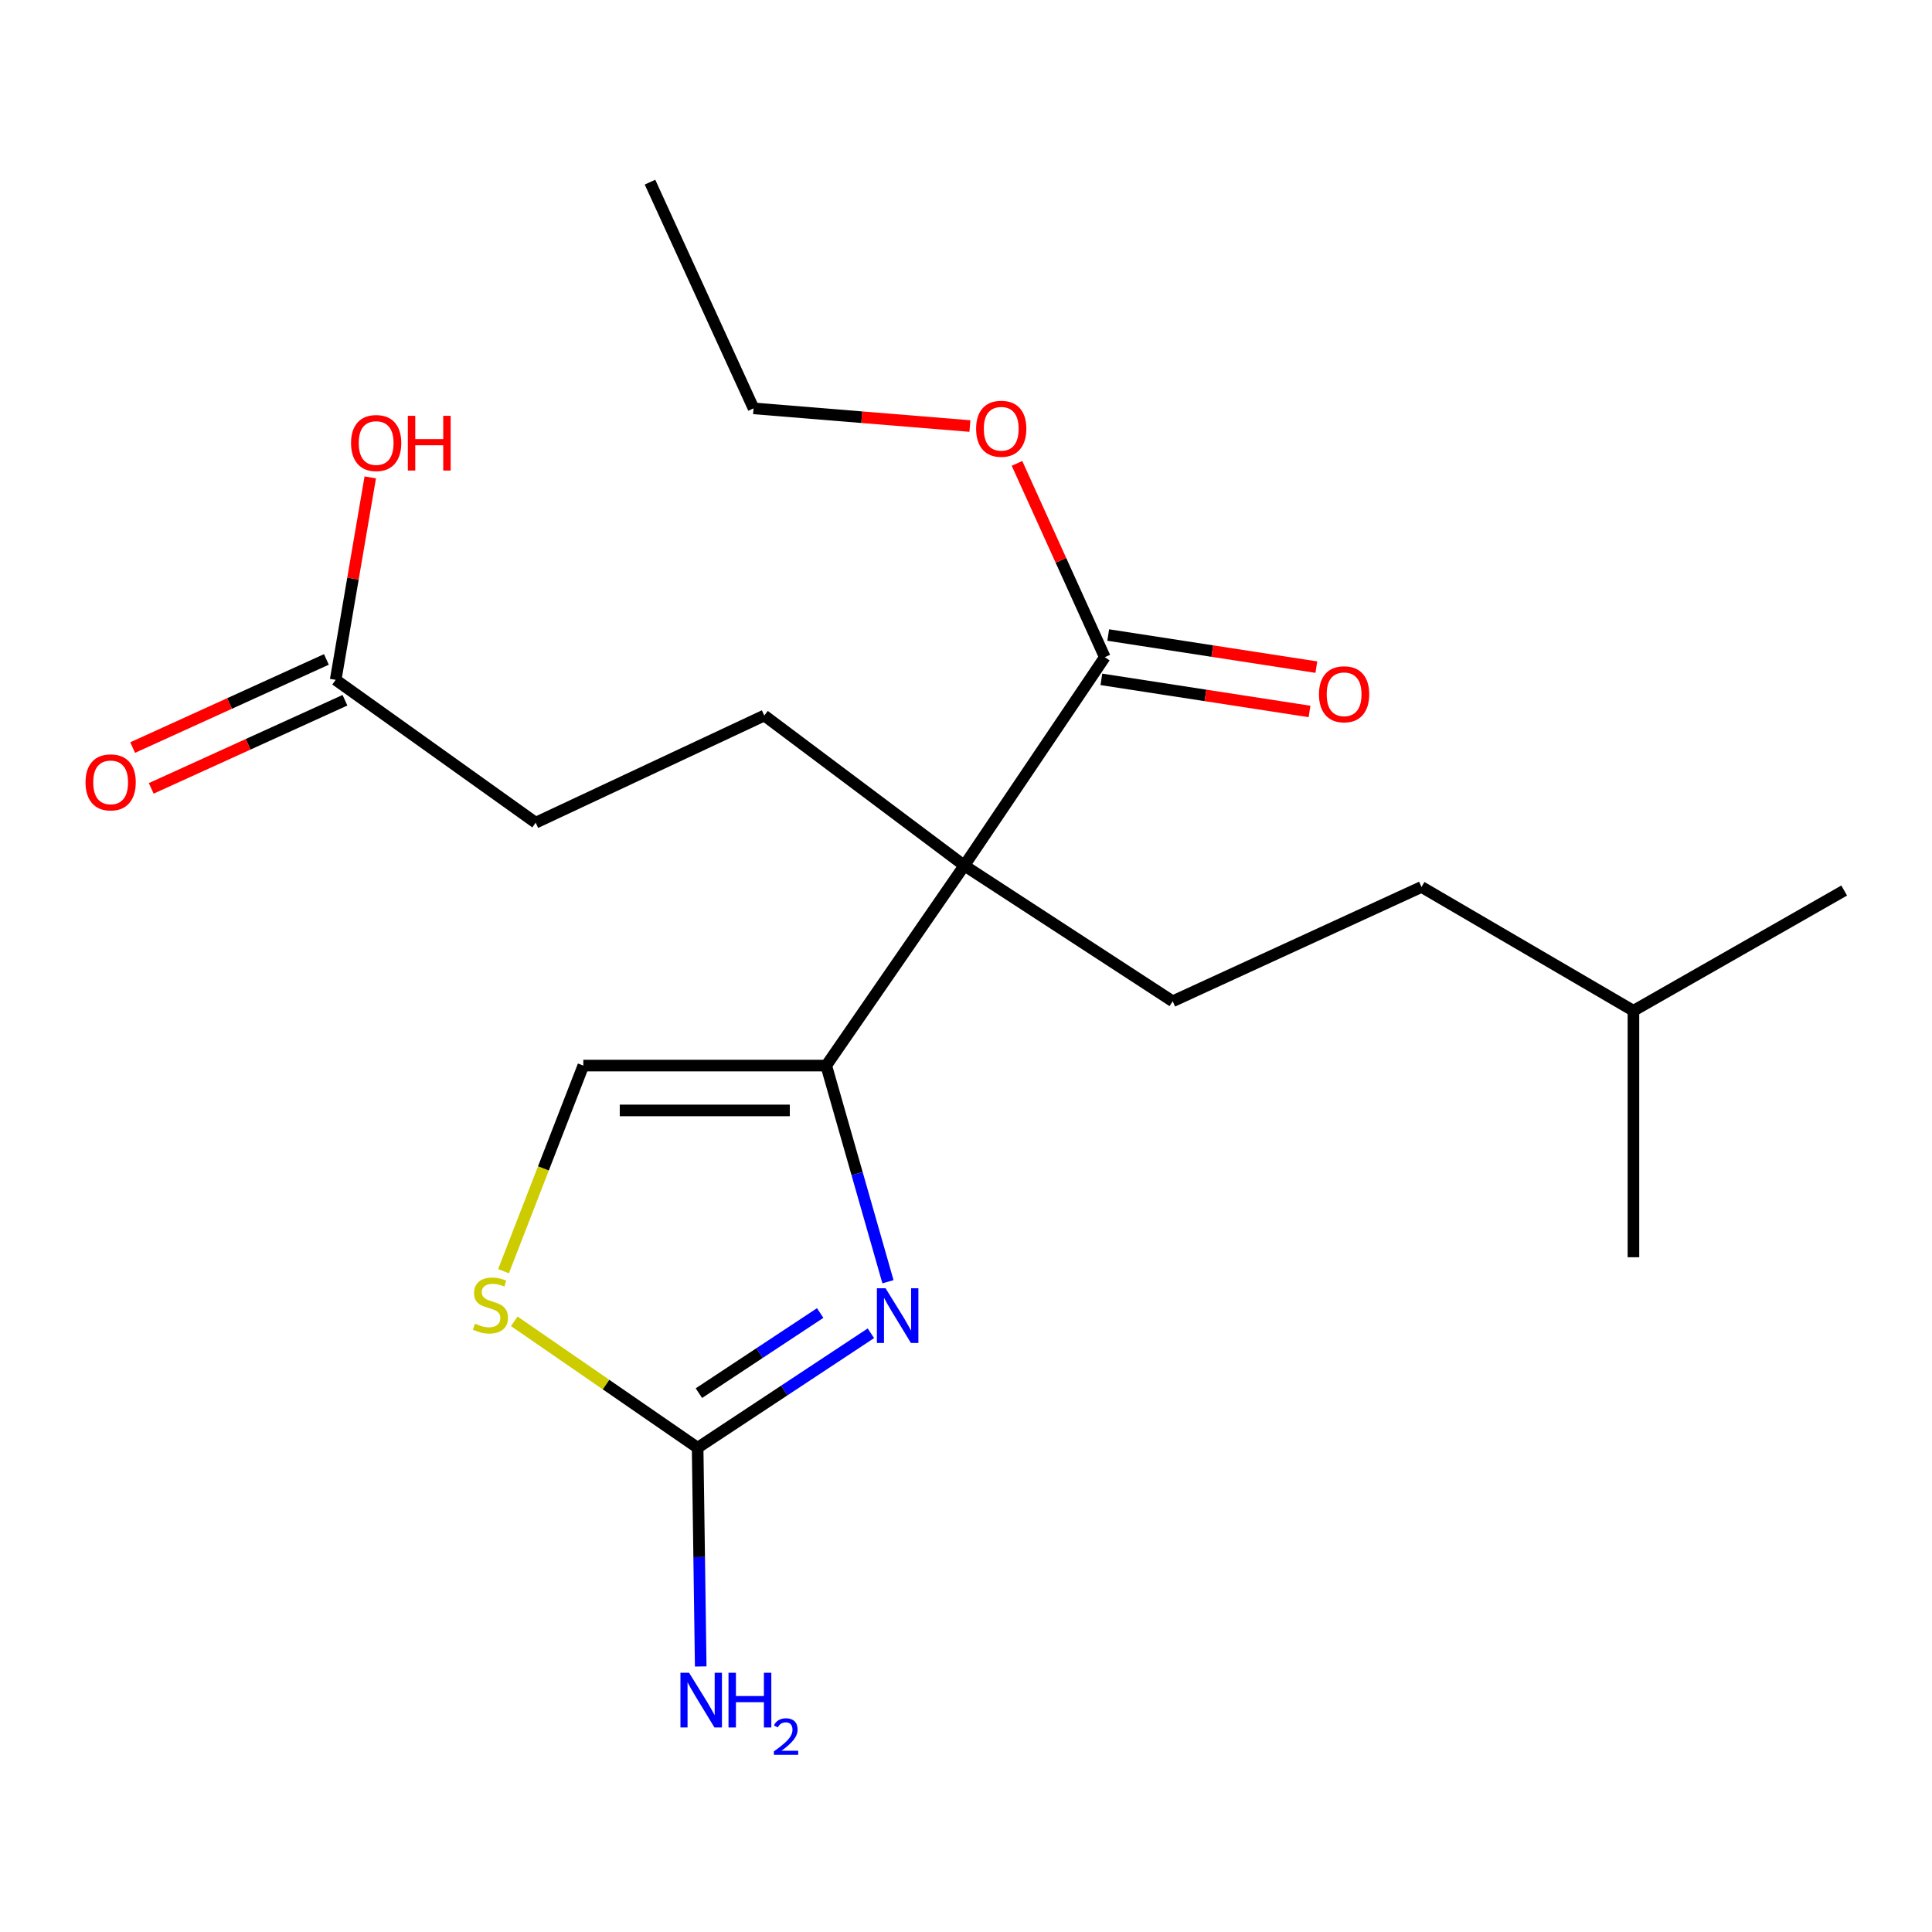 <?xml version='1.0' encoding='iso-8859-1'?>
<svg version='1.1' baseProfile='full'
              xmlns='http://www.w3.org/2000/svg'
                      xmlns:rdkit='http://www.rdkit.org/xml'
                      xmlns:xlink='http://www.w3.org/1999/xlink'
                  xml:space='preserve'
width='1000px' height='1000px' viewBox='0 0 1000 1000'>
<!-- END OF HEADER -->
<rect style='opacity:1.0;fill:#FFFFFF;stroke:none' width='1000' height='1000' x='0' y='0'> </rect>
<path class='bond-0' d='M 499.125,448.004 L 427.658,551.543' style='fill:none;fill-rule:evenodd;stroke:#000000;stroke-width:6px;stroke-linecap:butt;stroke-linejoin:miter;stroke-opacity:1' />
<path class='bond-5' d='M 499.125,448.004 L 571.843,340.158' style='fill:none;fill-rule:evenodd;stroke:#000000;stroke-width:6px;stroke-linecap:butt;stroke-linejoin:miter;stroke-opacity:1' />
<path class='bond-6' d='M 499.125,448.004 L 395.599,370.36' style='fill:none;fill-rule:evenodd;stroke:#000000;stroke-width:6px;stroke-linecap:butt;stroke-linejoin:miter;stroke-opacity:1' />
<path class='bond-7' d='M 499.125,448.004 L 606.984,518.259' style='fill:none;fill-rule:evenodd;stroke:#000000;stroke-width:6px;stroke-linecap:butt;stroke-linejoin:miter;stroke-opacity:1' />
<path class='bond-1' d='M 427.658,551.543 L 443.635,607.484' style='fill:none;fill-rule:evenodd;stroke:#000000;stroke-width:6px;stroke-linecap:butt;stroke-linejoin:miter;stroke-opacity:1' />
<path class='bond-1' d='M 443.635,607.484 L 459.611,663.426' style='fill:none;fill-rule:evenodd;stroke:#0000FF;stroke-width:6px;stroke-linecap:butt;stroke-linejoin:miter;stroke-opacity:1' />
<path class='bond-4' d='M 427.658,551.543 L 301.926,551.543' style='fill:none;fill-rule:evenodd;stroke:#000000;stroke-width:6px;stroke-linecap:butt;stroke-linejoin:miter;stroke-opacity:1' />
<path class='bond-4' d='M 408.798,574.755 L 320.786,574.755' style='fill:none;fill-rule:evenodd;stroke:#000000;stroke-width:6px;stroke-linecap:butt;stroke-linejoin:miter;stroke-opacity:1' />
<path class='bond-2' d='M 450.774,690.095 L 405.933,719.722' style='fill:none;fill-rule:evenodd;stroke:#0000FF;stroke-width:6px;stroke-linecap:butt;stroke-linejoin:miter;stroke-opacity:1' />
<path class='bond-2' d='M 405.933,719.722 L 361.091,749.348' style='fill:none;fill-rule:evenodd;stroke:#000000;stroke-width:6px;stroke-linecap:butt;stroke-linejoin:miter;stroke-opacity:1' />
<path class='bond-2' d='M 424.526,679.616 L 393.137,700.355' style='fill:none;fill-rule:evenodd;stroke:#0000FF;stroke-width:6px;stroke-linecap:butt;stroke-linejoin:miter;stroke-opacity:1' />
<path class='bond-2' d='M 393.137,700.355 L 361.748,721.093' style='fill:none;fill-rule:evenodd;stroke:#000000;stroke-width:6px;stroke-linecap:butt;stroke-linejoin:miter;stroke-opacity:1' />
<path class='bond-11' d='M 361.091,749.348 L 361.89,805.951' style='fill:none;fill-rule:evenodd;stroke:#000000;stroke-width:6px;stroke-linecap:butt;stroke-linejoin:miter;stroke-opacity:1' />
<path class='bond-11' d='M 361.89,805.951 L 362.689,862.554' style='fill:none;fill-rule:evenodd;stroke:#0000FF;stroke-width:6px;stroke-linecap:butt;stroke-linejoin:miter;stroke-opacity:1' />
<path class='bond-21' d='M 361.091,749.348 L 313.639,716.63' style='fill:none;fill-rule:evenodd;stroke:#000000;stroke-width:6px;stroke-linecap:butt;stroke-linejoin:miter;stroke-opacity:1' />
<path class='bond-21' d='M 313.639,716.63 L 266.188,683.911' style='fill:none;fill-rule:evenodd;stroke:#CCCC00;stroke-width:6px;stroke-linecap:butt;stroke-linejoin:miter;stroke-opacity:1' />
<path class='bond-3' d='M 260.621,657.963 L 281.273,604.753' style='fill:none;fill-rule:evenodd;stroke:#CCCC00;stroke-width:6px;stroke-linecap:butt;stroke-linejoin:miter;stroke-opacity:1' />
<path class='bond-3' d='M 281.273,604.753 L 301.926,551.543' style='fill:none;fill-rule:evenodd;stroke:#000000;stroke-width:6px;stroke-linecap:butt;stroke-linejoin:miter;stroke-opacity:1' />
<path class='bond-9' d='M 570.073,351.629 L 623.938,359.94' style='fill:none;fill-rule:evenodd;stroke:#000000;stroke-width:6px;stroke-linecap:butt;stroke-linejoin:miter;stroke-opacity:1' />
<path class='bond-9' d='M 623.938,359.94 L 677.802,368.251' style='fill:none;fill-rule:evenodd;stroke:#FF0000;stroke-width:6px;stroke-linecap:butt;stroke-linejoin:miter;stroke-opacity:1' />
<path class='bond-9' d='M 573.613,328.688 L 627.477,336.999' style='fill:none;fill-rule:evenodd;stroke:#000000;stroke-width:6px;stroke-linecap:butt;stroke-linejoin:miter;stroke-opacity:1' />
<path class='bond-9' d='M 627.477,336.999 L 681.342,345.31' style='fill:none;fill-rule:evenodd;stroke:#FF0000;stroke-width:6px;stroke-linecap:butt;stroke-linejoin:miter;stroke-opacity:1' />
<path class='bond-13' d='M 571.843,340.158 L 549.119,290.004' style='fill:none;fill-rule:evenodd;stroke:#000000;stroke-width:6px;stroke-linecap:butt;stroke-linejoin:miter;stroke-opacity:1' />
<path class='bond-13' d='M 549.119,290.004 L 526.395,239.849' style='fill:none;fill-rule:evenodd;stroke:#FF0000;stroke-width:6px;stroke-linecap:butt;stroke-linejoin:miter;stroke-opacity:1' />
<path class='bond-12' d='M 395.599,370.36 L 277.269,425.824' style='fill:none;fill-rule:evenodd;stroke:#000000;stroke-width:6px;stroke-linecap:butt;stroke-linejoin:miter;stroke-opacity:1' />
<path class='bond-14' d='M 606.984,518.259 L 735.772,459.094' style='fill:none;fill-rule:evenodd;stroke:#000000;stroke-width:6px;stroke-linecap:butt;stroke-linejoin:miter;stroke-opacity:1' />
<path class='bond-8' d='M 173.744,351.881 L 277.269,425.824' style='fill:none;fill-rule:evenodd;stroke:#000000;stroke-width:6px;stroke-linecap:butt;stroke-linejoin:miter;stroke-opacity:1' />
<path class='bond-10' d='M 168.938,341.316 L 118.801,364.126' style='fill:none;fill-rule:evenodd;stroke:#000000;stroke-width:6px;stroke-linecap:butt;stroke-linejoin:miter;stroke-opacity:1' />
<path class='bond-10' d='M 118.801,364.126 L 68.664,386.935' style='fill:none;fill-rule:evenodd;stroke:#FF0000;stroke-width:6px;stroke-linecap:butt;stroke-linejoin:miter;stroke-opacity:1' />
<path class='bond-10' d='M 178.55,362.445 L 128.413,385.254' style='fill:none;fill-rule:evenodd;stroke:#000000;stroke-width:6px;stroke-linecap:butt;stroke-linejoin:miter;stroke-opacity:1' />
<path class='bond-10' d='M 128.413,385.254 L 78.276,408.063' style='fill:none;fill-rule:evenodd;stroke:#FF0000;stroke-width:6px;stroke-linecap:butt;stroke-linejoin:miter;stroke-opacity:1' />
<path class='bond-15' d='M 173.744,351.881 L 182.695,299.491' style='fill:none;fill-rule:evenodd;stroke:#000000;stroke-width:6px;stroke-linecap:butt;stroke-linejoin:miter;stroke-opacity:1' />
<path class='bond-15' d='M 182.695,299.491 L 191.646,247.101' style='fill:none;fill-rule:evenodd;stroke:#FF0000;stroke-width:6px;stroke-linecap:butt;stroke-linejoin:miter;stroke-opacity:1' />
<path class='bond-17' d='M 502.021,220.517 L 446.031,215.944' style='fill:none;fill-rule:evenodd;stroke:#FF0000;stroke-width:6px;stroke-linecap:butt;stroke-linejoin:miter;stroke-opacity:1' />
<path class='bond-17' d='M 446.031,215.944 L 390.041,211.37' style='fill:none;fill-rule:evenodd;stroke:#000000;stroke-width:6px;stroke-linecap:butt;stroke-linejoin:miter;stroke-opacity:1' />
<path class='bond-16' d='M 735.772,459.094 L 845.462,523.173' style='fill:none;fill-rule:evenodd;stroke:#000000;stroke-width:6px;stroke-linecap:butt;stroke-linejoin:miter;stroke-opacity:1' />
<path class='bond-18' d='M 845.462,523.173 L 954.545,460.938' style='fill:none;fill-rule:evenodd;stroke:#000000;stroke-width:6px;stroke-linecap:butt;stroke-linejoin:miter;stroke-opacity:1' />
<path class='bond-19' d='M 845.462,523.173 L 845.462,650.749' style='fill:none;fill-rule:evenodd;stroke:#000000;stroke-width:6px;stroke-linecap:butt;stroke-linejoin:miter;stroke-opacity:1' />
<path class='bond-20' d='M 390.041,211.37 L 336.434,94.278' style='fill:none;fill-rule:evenodd;stroke:#000000;stroke-width:6px;stroke-linecap:butt;stroke-linejoin:miter;stroke-opacity:1' />
<path  class='atom-2' d='M 458.356 666.79
L 467.636 681.79
Q 468.556 683.27, 470.036 685.95
Q 471.516 688.63, 471.596 688.79
L 471.596 666.79
L 475.356 666.79
L 475.356 695.11
L 471.476 695.11
L 461.516 678.71
Q 460.356 676.79, 459.116 674.59
Q 457.916 672.39, 457.556 671.71
L 457.556 695.11
L 453.876 695.11
L 453.876 666.79
L 458.356 666.79
' fill='#0000FF'/>
<path  class='atom-4' d='M 245.851 685.125
Q 246.171 685.245, 247.491 685.805
Q 248.811 686.365, 250.251 686.725
Q 251.731 687.045, 253.171 687.045
Q 255.851 687.045, 257.411 685.765
Q 258.971 684.445, 258.971 682.165
Q 258.971 680.605, 258.171 679.645
Q 257.411 678.685, 256.211 678.165
Q 255.011 677.645, 253.011 677.045
Q 250.491 676.285, 248.971 675.565
Q 247.491 674.845, 246.411 673.325
Q 245.371 671.805, 245.371 669.245
Q 245.371 665.685, 247.771 663.485
Q 250.211 661.285, 255.011 661.285
Q 258.291 661.285, 262.011 662.845
L 261.091 665.925
Q 257.691 664.525, 255.131 664.525
Q 252.371 664.525, 250.851 665.685
Q 249.331 666.805, 249.371 668.765
Q 249.371 670.285, 250.131 671.205
Q 250.931 672.125, 252.051 672.645
Q 253.211 673.165, 255.131 673.765
Q 257.691 674.565, 259.211 675.365
Q 260.731 676.165, 261.811 677.805
Q 262.931 679.405, 262.931 682.165
Q 262.931 686.085, 260.291 688.205
Q 257.691 690.285, 253.331 690.285
Q 250.811 690.285, 248.891 689.725
Q 247.011 689.205, 244.771 688.285
L 245.851 685.125
' fill='#CCCC00'/>
<path  class='atom-10' d='M 682.705 359.35
Q 682.705 352.55, 686.065 348.75
Q 689.425 344.95, 695.705 344.95
Q 701.985 344.95, 705.345 348.75
Q 708.705 352.55, 708.705 359.35
Q 708.705 366.23, 705.305 370.15
Q 701.905 374.03, 695.705 374.03
Q 689.465 374.03, 686.065 370.15
Q 682.705 366.27, 682.705 359.35
M 695.705 370.83
Q 700.025 370.83, 702.345 367.95
Q 704.705 365.03, 704.705 359.35
Q 704.705 353.79, 702.345 350.99
Q 700.025 348.15, 695.705 348.15
Q 691.385 348.15, 689.025 350.95
Q 686.705 353.75, 686.705 359.35
Q 686.705 365.07, 689.025 367.95
Q 691.385 370.83, 695.705 370.83
' fill='#FF0000'/>
<path  class='atom-11' d='M 44.271 404.948
Q 44.271 398.148, 47.631 394.348
Q 50.991 390.548, 57.271 390.548
Q 63.551 390.548, 66.911 394.348
Q 70.271 398.148, 70.271 404.948
Q 70.271 411.828, 66.871 415.748
Q 63.471 419.628, 57.271 419.628
Q 51.031 419.628, 47.631 415.748
Q 44.271 411.868, 44.271 404.948
M 57.271 416.428
Q 61.591 416.428, 63.911 413.548
Q 66.271 410.628, 66.271 404.948
Q 66.271 399.388, 63.911 396.588
Q 61.591 393.748, 57.271 393.748
Q 52.951 393.748, 50.591 396.548
Q 48.271 399.348, 48.271 404.948
Q 48.271 410.668, 50.591 413.548
Q 52.951 416.428, 57.271 416.428
' fill='#FF0000'/>
<path  class='atom-12' d='M 356.675 865.82
L 365.955 880.82
Q 366.875 882.3, 368.355 884.98
Q 369.835 887.66, 369.915 887.82
L 369.915 865.82
L 373.675 865.82
L 373.675 894.14
L 369.795 894.14
L 359.835 877.74
Q 358.675 875.82, 357.435 873.62
Q 356.235 871.42, 355.875 870.74
L 355.875 894.14
L 352.195 894.14
L 352.195 865.82
L 356.675 865.82
' fill='#0000FF'/>
<path  class='atom-12' d='M 377.075 865.82
L 380.915 865.82
L 380.915 877.86
L 395.395 877.86
L 395.395 865.82
L 399.235 865.82
L 399.235 894.14
L 395.395 894.14
L 395.395 881.06
L 380.915 881.06
L 380.915 894.14
L 377.075 894.14
L 377.075 865.82
' fill='#0000FF'/>
<path  class='atom-12' d='M 400.608 893.147
Q 401.294 891.378, 402.931 890.401
Q 404.568 889.398, 406.838 889.398
Q 409.663 889.398, 411.247 890.929
Q 412.831 892.46, 412.831 895.18
Q 412.831 897.952, 410.772 900.539
Q 408.739 903.126, 404.515 906.188
L 413.148 906.188
L 413.148 908.3
L 400.555 908.3
L 400.555 906.532
Q 404.04 904.05, 406.099 902.202
Q 408.184 900.354, 409.188 898.691
Q 410.191 897.028, 410.191 895.312
Q 410.191 893.516, 409.293 892.513
Q 408.396 891.51, 406.838 891.51
Q 405.333 891.51, 404.33 892.117
Q 403.327 892.724, 402.614 894.071
L 400.608 893.147
' fill='#0000FF'/>
<path  class='atom-14' d='M 505.236 221.921
Q 505.236 215.121, 508.596 211.321
Q 511.956 207.521, 518.236 207.521
Q 524.516 207.521, 527.876 211.321
Q 531.236 215.121, 531.236 221.921
Q 531.236 228.801, 527.836 232.721
Q 524.436 236.601, 518.236 236.601
Q 511.996 236.601, 508.596 232.721
Q 505.236 228.841, 505.236 221.921
M 518.236 233.401
Q 522.556 233.401, 524.876 230.521
Q 527.236 227.601, 527.236 221.921
Q 527.236 216.361, 524.876 213.561
Q 522.556 210.721, 518.236 210.721
Q 513.916 210.721, 511.556 213.521
Q 509.236 216.321, 509.236 221.921
Q 509.236 227.641, 511.556 230.521
Q 513.916 233.401, 518.236 233.401
' fill='#FF0000'/>
<path  class='atom-16' d='M 181.699 229.311
Q 181.699 222.511, 185.059 218.711
Q 188.419 214.911, 194.699 214.911
Q 200.979 214.911, 204.339 218.711
Q 207.699 222.511, 207.699 229.311
Q 207.699 236.191, 204.299 240.111
Q 200.899 243.991, 194.699 243.991
Q 188.459 243.991, 185.059 240.111
Q 181.699 236.231, 181.699 229.311
M 194.699 240.791
Q 199.019 240.791, 201.339 237.911
Q 203.699 234.991, 203.699 229.311
Q 203.699 223.751, 201.339 220.951
Q 199.019 218.111, 194.699 218.111
Q 190.379 218.111, 188.019 220.911
Q 185.699 223.711, 185.699 229.311
Q 185.699 235.031, 188.019 237.911
Q 190.379 240.791, 194.699 240.791
' fill='#FF0000'/>
<path  class='atom-16' d='M 211.099 215.231
L 214.939 215.231
L 214.939 227.271
L 229.419 227.271
L 229.419 215.231
L 233.259 215.231
L 233.259 243.551
L 229.419 243.551
L 229.419 230.471
L 214.939 230.471
L 214.939 243.551
L 211.099 243.551
L 211.099 215.231
' fill='#FF0000'/>
</svg>
